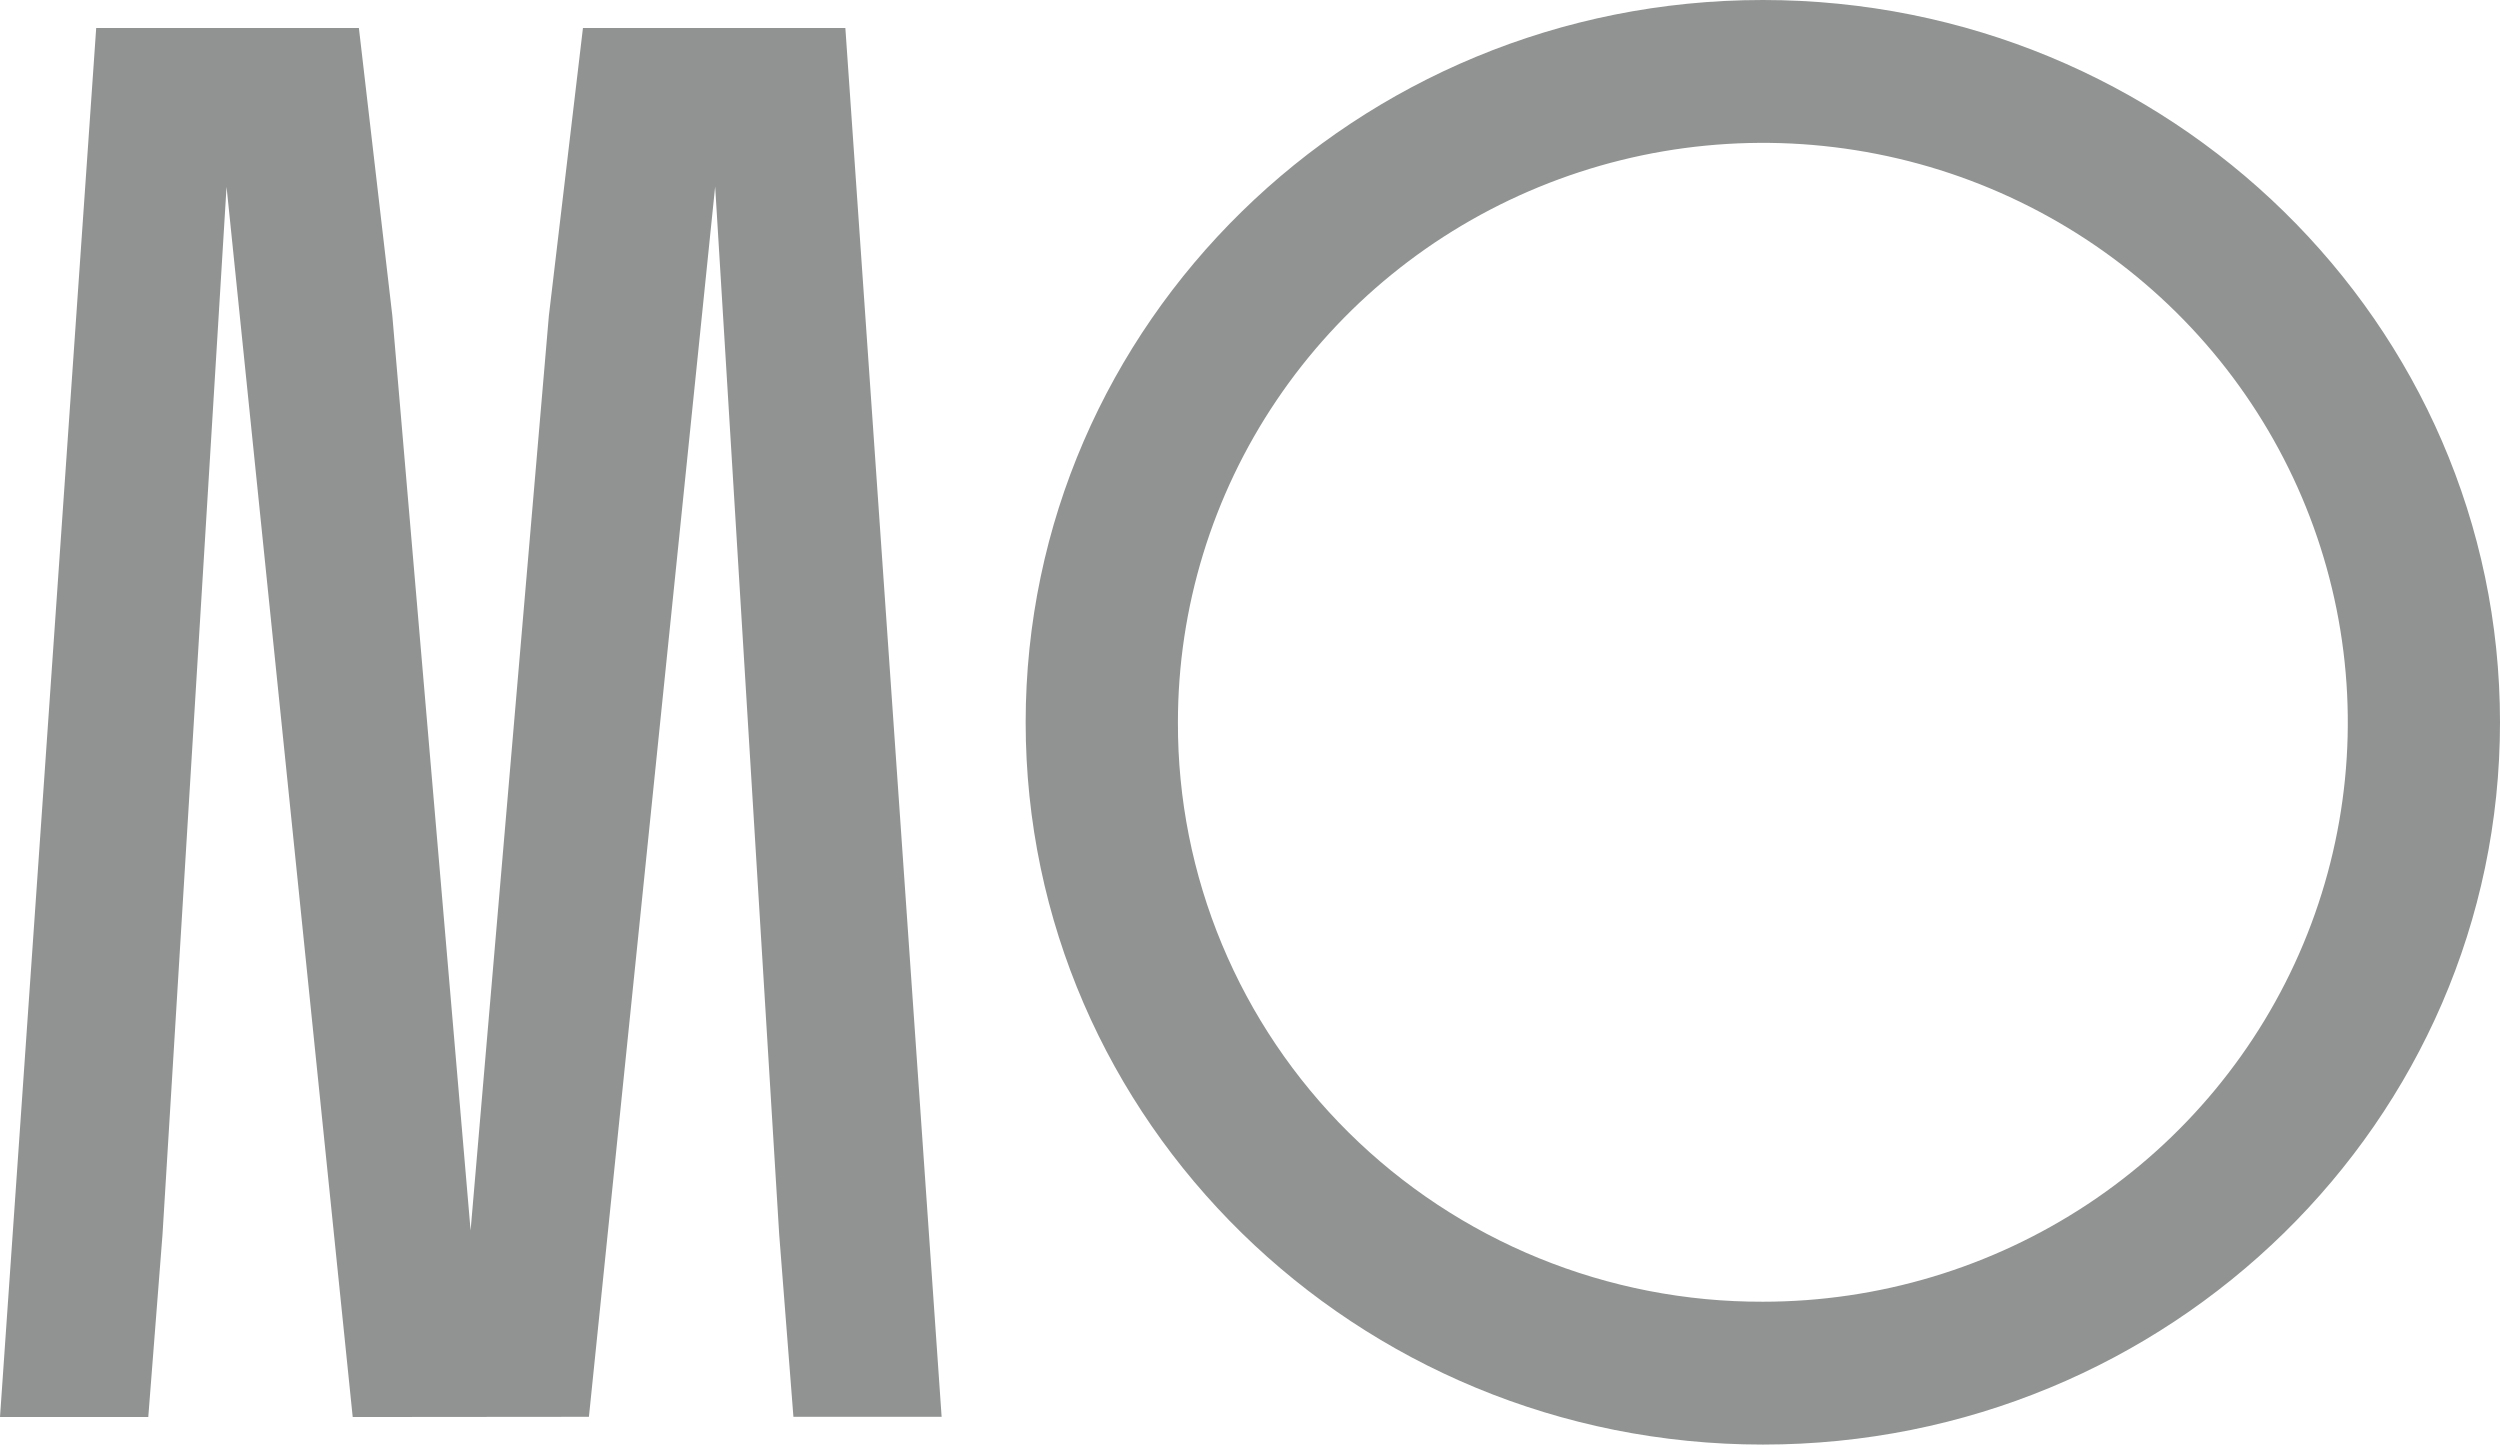 <?xml version="1.0" encoding="UTF-8"?> <svg xmlns="http://www.w3.org/2000/svg" width="663" height="384" viewBox="0 0 663 384" fill="none"><path d="M156.183 375.738L189.658 49.477L206.64 327.327L210.414 375.738H249.719L224.189 7.421H154.598L145.56 83.738L124.803 326.317L104.047 83.738L95.178 7.421H25.511L0 375.794H39.324L43.098 327.383L60.081 49.533L93.536 375.794L156.183 375.738ZM272.004 191.551C272.004 297.327 359.653 383.102 467.512 383.102C575.37 383.102 663 297.327 663 191.551C663 85.776 575.351 0 467.512 0C359.672 0 272.004 85.776 272.004 191.607V191.551ZM312.385 191.551C312.385 161.159 321.483 131.45 338.529 106.18C355.574 80.911 379.802 61.215 408.147 49.585C436.493 37.954 467.684 34.911 497.775 40.84C527.867 46.77 555.508 61.405 577.203 82.895C598.897 104.385 613.672 131.765 619.657 161.573C625.643 191.381 622.571 222.277 610.83 250.356C599.089 278.434 579.206 302.433 553.695 319.318C528.185 336.202 498.193 345.215 467.512 345.215C447.127 345.279 426.93 341.35 408.084 333.654C389.237 325.958 372.113 314.646 357.696 300.37C343.279 286.095 331.854 269.136 324.078 250.47C316.302 231.804 312.328 211.8 312.385 191.607V191.551Z" fill="#919393"></path></svg> 